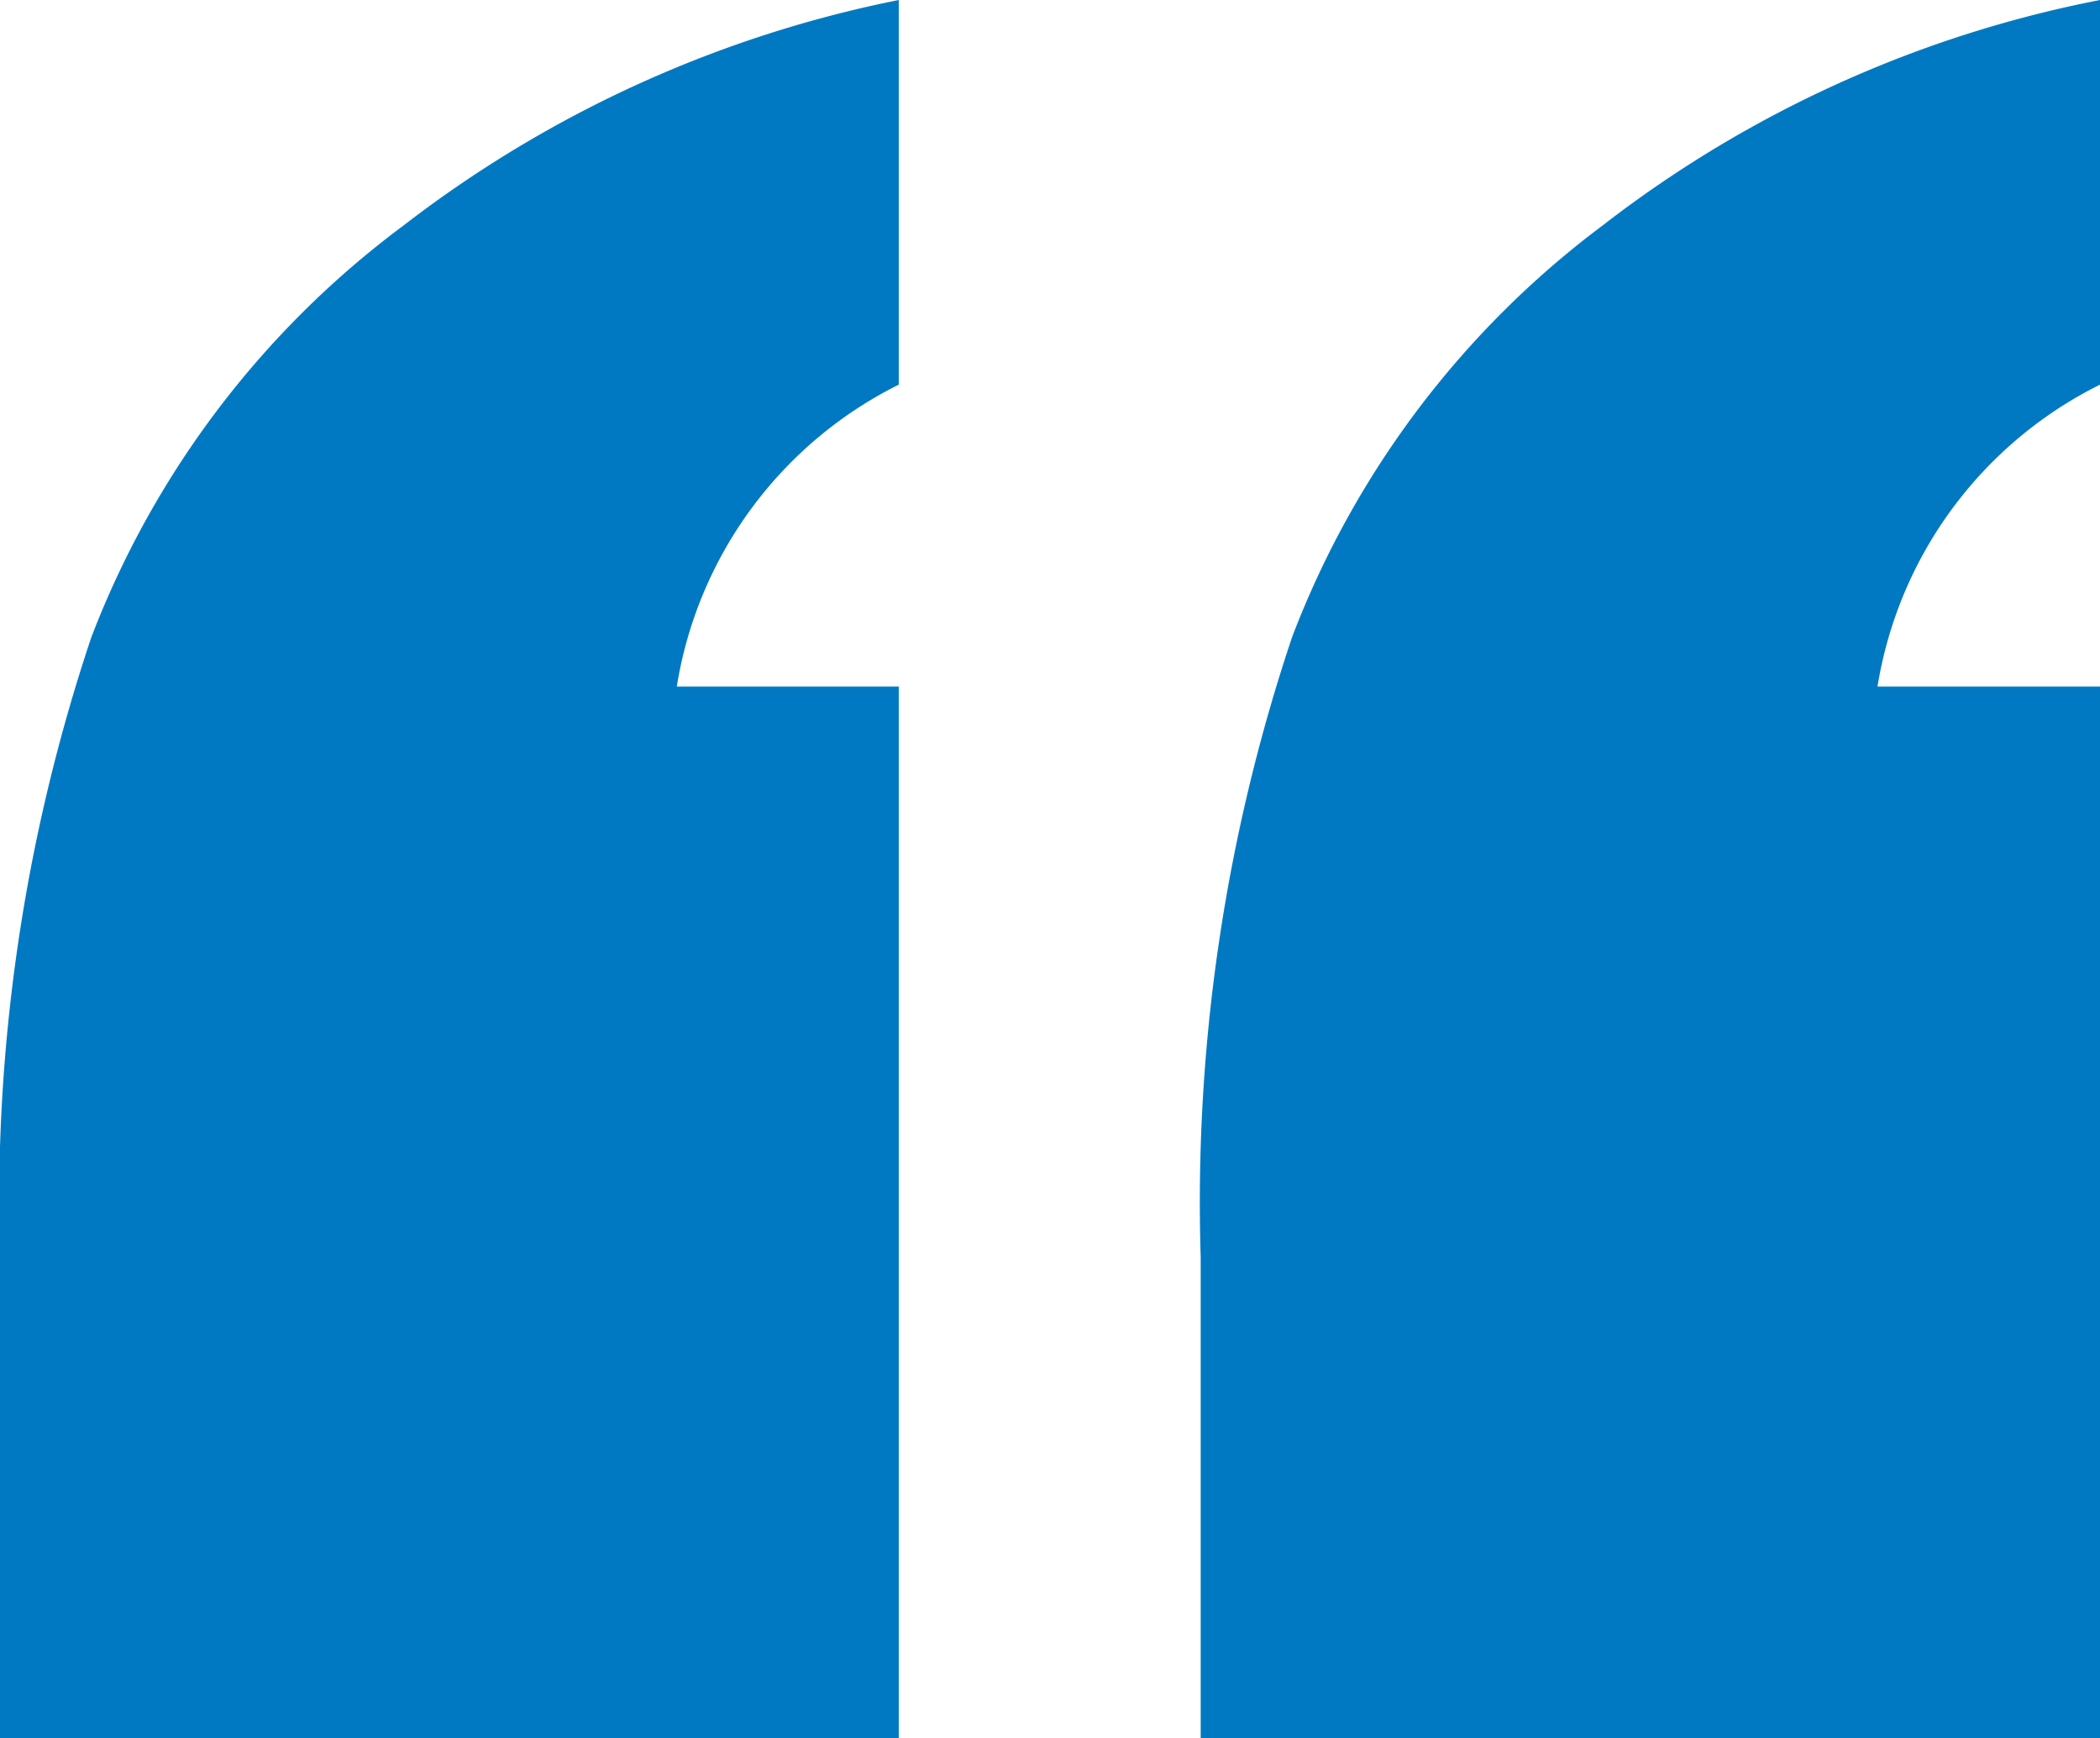 <svg data-name="Layer 1" xmlns="http://www.w3.org/2000/svg" viewBox="0 0 38.6 31.95"><path d="M22.07 32v-8.89a32.66 32.66 0 011.68-11.4 17 17 0 015.7-7.56A21.7 21.7 0 0138.6 0v7.07a7.54 7.54 0 00-4.09 5.55h4.09V32zM0 32v-8.89a32.66 32.66 0 011.68-11.4 17 17 0 015.73-7.56A21.94 21.94 0 0116.52 0v7.07a7.53 7.53 0 00-4.08 5.55h4.08V32z" fill="#0079c2"/></svg>